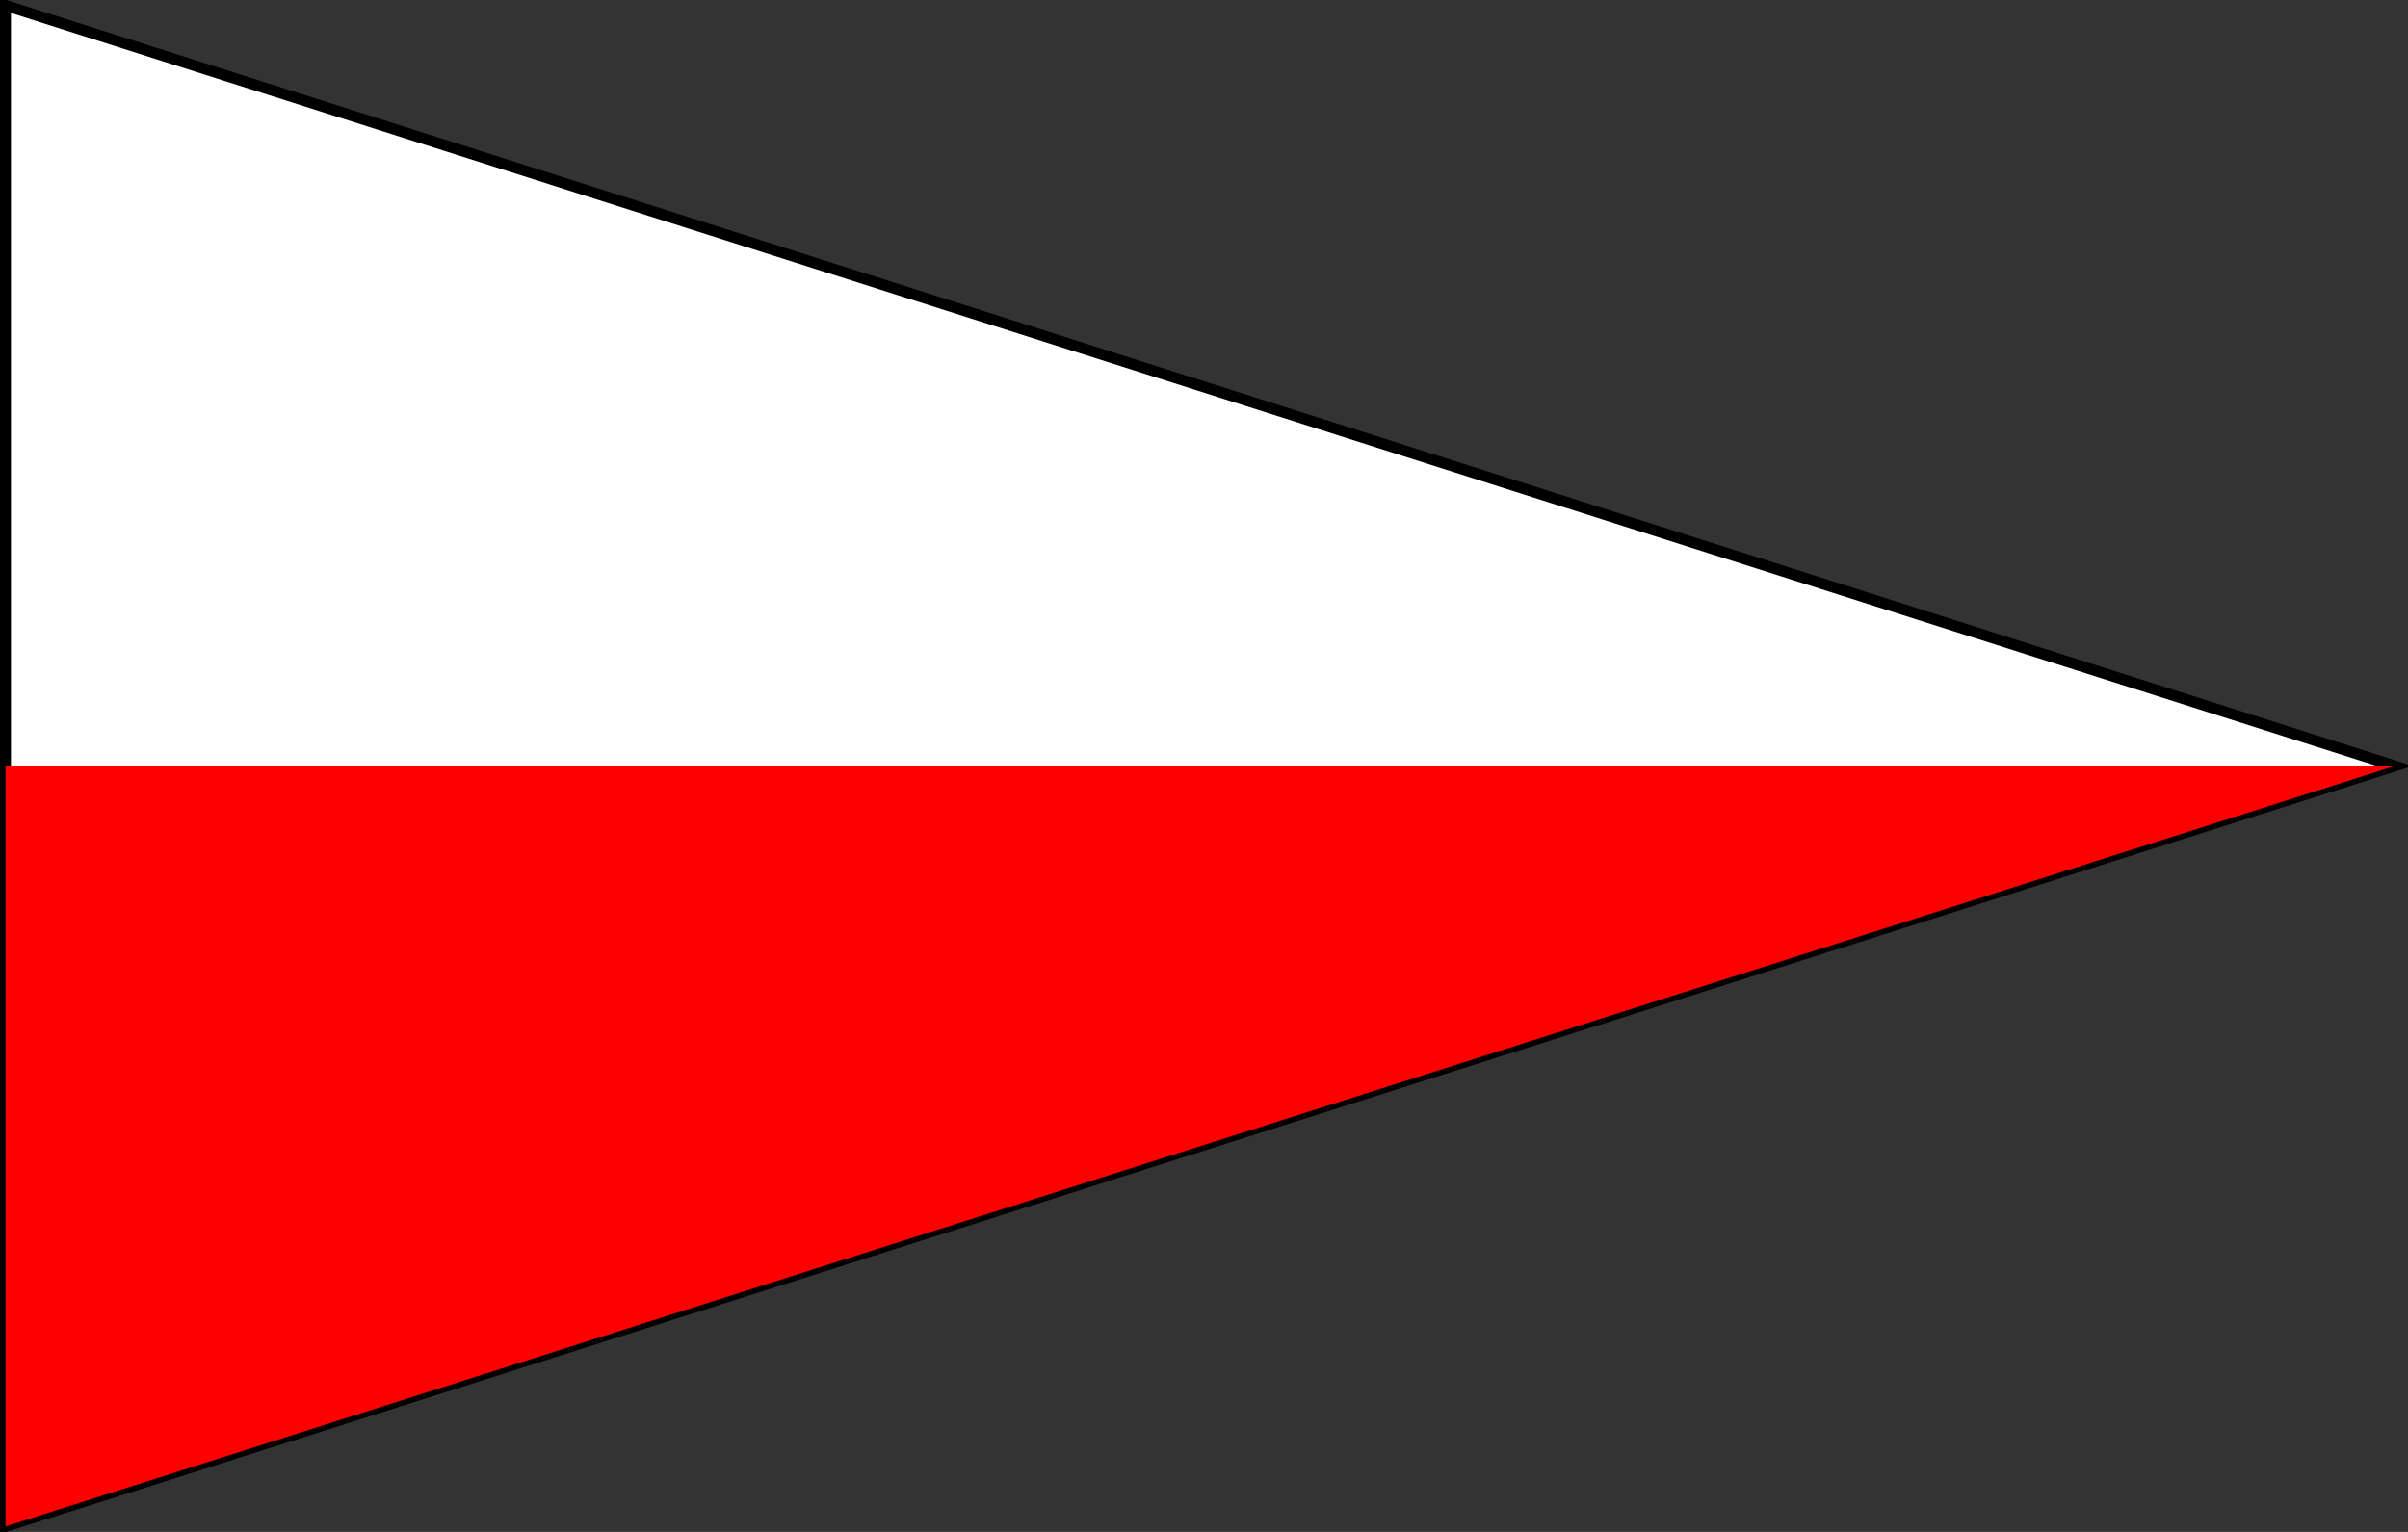 <?xml version="1.0" encoding="UTF-8" standalone="no"?>
<svg xmlns="http://www.w3.org/2000/svg" width="550" height="350" version="1.0">
<rect width="100%" height="100%" fill="#333333" stroke="none"/>
<path d="M 1.25,1.25 L 547,175 L 1.25,348.75 z" fill="#fff" stroke="#000" stroke-width="2.5"/>
<path d="M 1.25 175 L 1.25 348.75 L 547 175 L 1.25 175 z " fill="#f00"/>
</svg>
